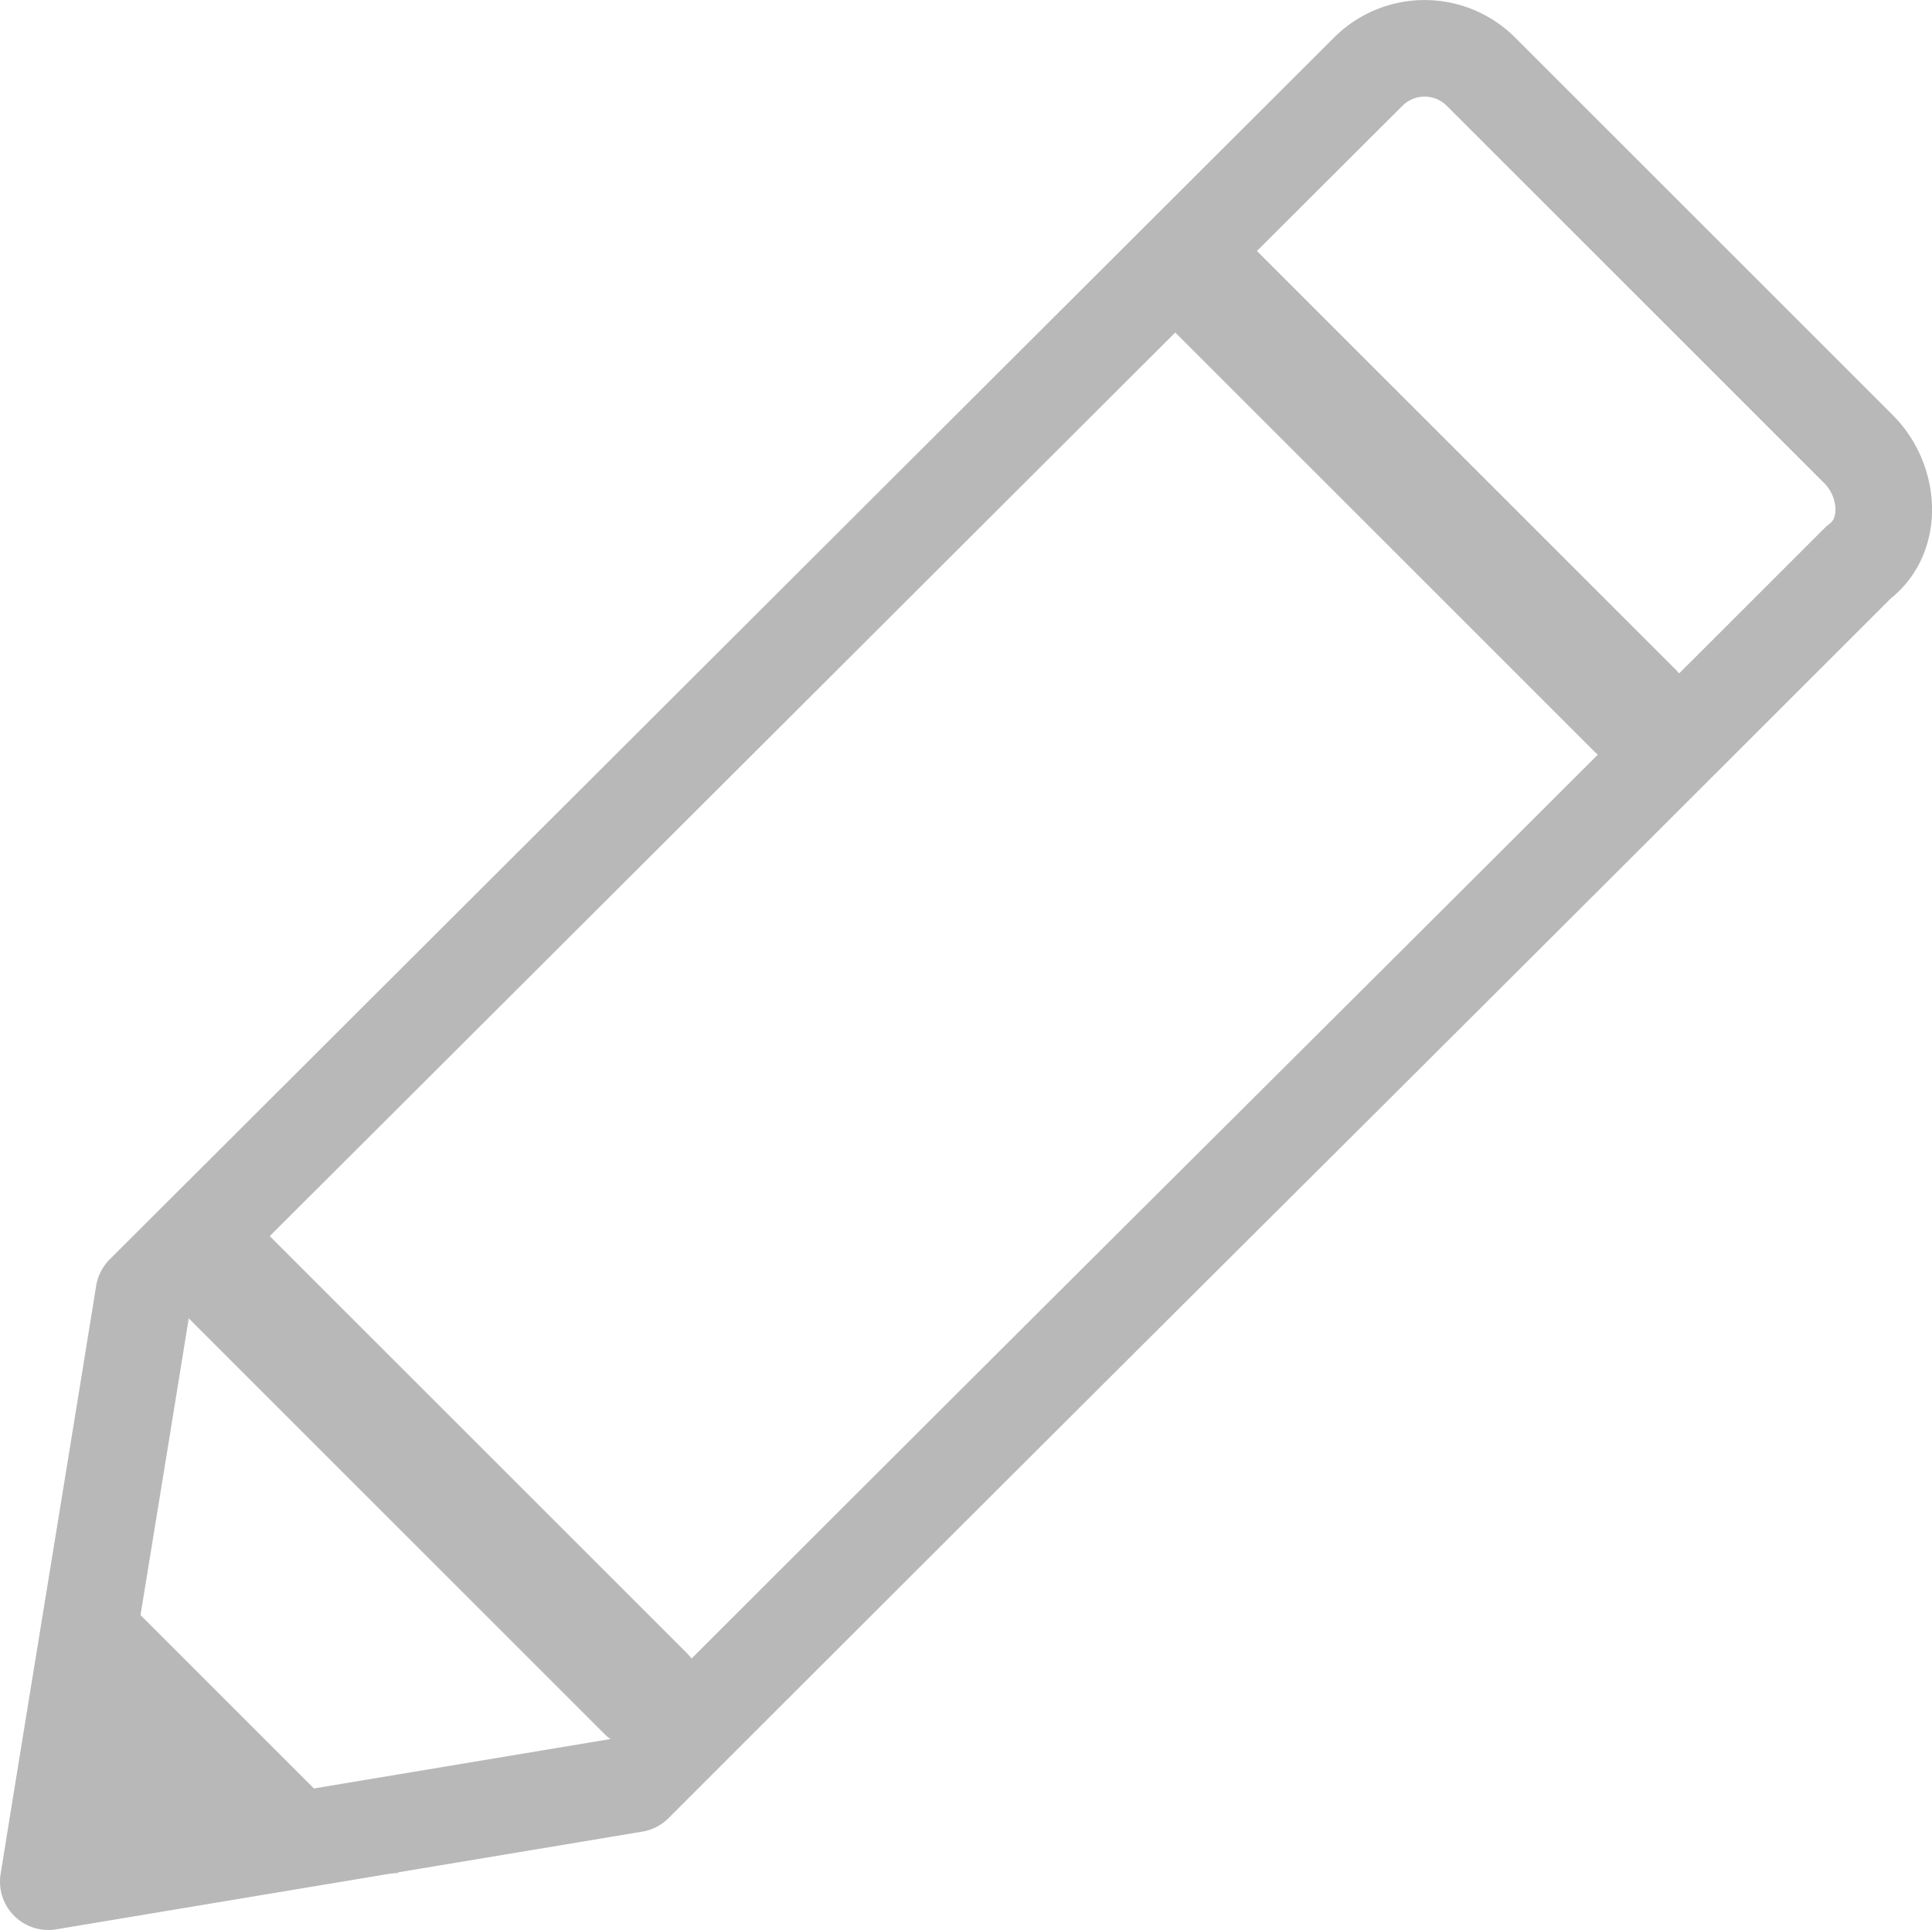 <svg xmlns="http://www.w3.org/2000/svg" width="185.206" height="185.054" viewBox="0 0 185.206 185.054"><defs><style>.a{fill:none;stroke:#b8b8b8;stroke-linecap:round;stroke-linejoin:round;stroke-miterlimit:6.2;stroke-width:9.26px;}.b{fill:#b8b8b8;}</style></defs><g transform="translate(351.078 1104.832)"><path class="a" d="M-172.9-1050.92c3.4-2.538,3-7.828,0-10.828l-36.2-36.2a7.64,7.64,0,0,0-10.827,0l-58.717,58.615L-337.291-980.8c-3.026,18.772-6.131,37.622-9.157,56.394l56.182-9.368c30.372-30.373,44.725-44.671,59.211-59.1s28.734-28.625,58.15-58.042Z"/><rect class="b" width="11.067" height="67.307" rx="5.082" transform="matrix(-0.707, 0.707, -0.707, -0.707, -186.812, -1036.994)"/><path class="b" d="M-312.874-925.234l-32.3-32.3-1.276,33.122Z"/><rect class="b" width="11.067" height="67.307" rx="5.082" transform="matrix(-0.707, 0.707, -0.707, -0.707, -281.658, -942.745)"/></g></svg>
